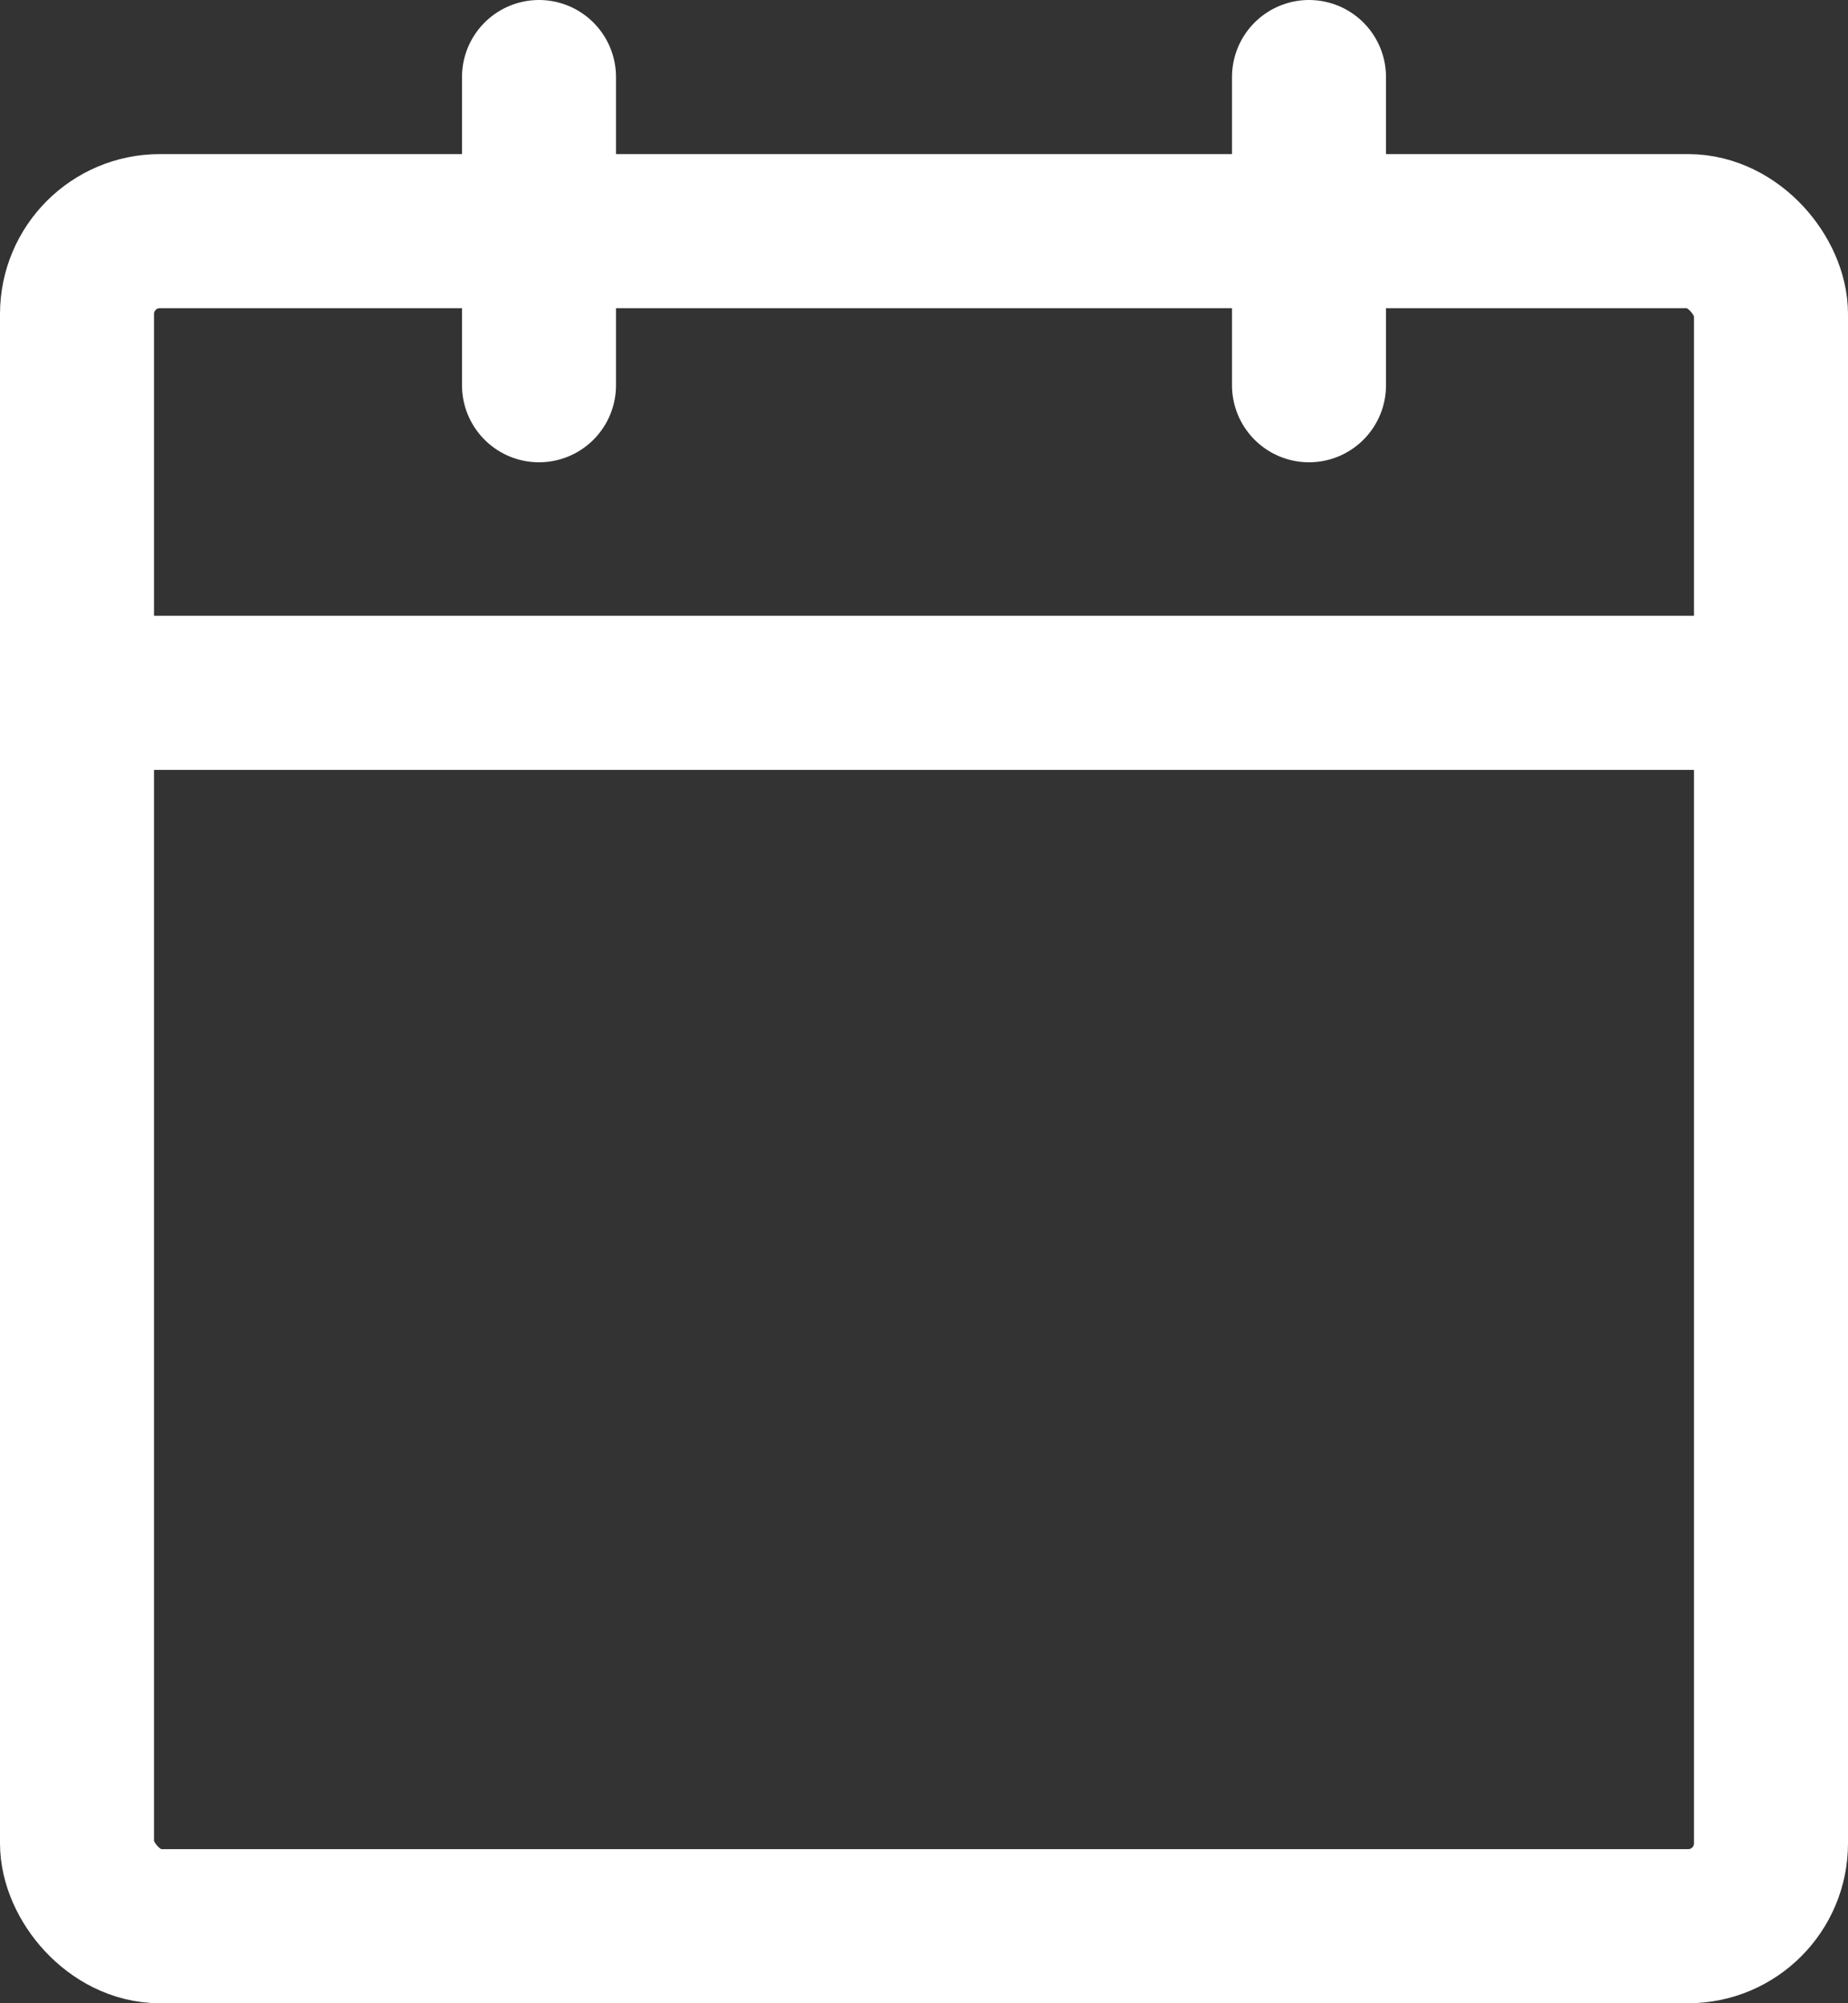 <?xml version="1.0" encoding="UTF-8"?>
<svg width="12px" height="13px" viewBox="0 0 12 13" version="1.1" xmlns="http://www.w3.org/2000/svg" xmlns:xlink="http://www.w3.org/1999/xlink">
    <rect x="0" y="0" width="12" height="13" fill="#333333" stroke="none"/>
    <title>calendar-blank 2</title>
    <g id="child-site-templates" stroke="none" stroke-width="1" fill="none" fill-rule="evenodd">
        <g id="agh-child-locations-list-00" transform="translate(-316, -1001)">
            <g id="map-list" transform="translate(273, 542)">
                <g id="list" transform="translate(0, 102)">
                    <g id="location-01" transform="translate(26, 52.5)">
                        <g id="ctas" transform="translate(0.5, 290.5)">
                            <g id="Group-2" transform="translate(0.5, 0)">
                                <g id="calendar-blank-2" transform="translate(13.054, 12.366)">
                                    <g id="icn-calendar">
                                        <rect id="Rectangle" x="0" y="0" width="17.205" height="17.205"></rect>
                                        <rect id="Rectangle" stroke="#ffffff" stroke-linecap="round" stroke-linejoin="round" x="3.446" y="3.134" width="11" height="11" rx="0.538"></rect>
                                        <line x1="11.446" y1="2.134" x2="11.446" y2="4.134" id="Path" stroke="#ffffff" stroke-linecap="round" stroke-linejoin="round"></line>
                                        <line x1="6.446" y1="2.134" x2="6.446" y2="4.134" id="Path-Copy" stroke="#ffffff" stroke-linecap="round" stroke-linejoin="round"></line>
                                        <line x1="3.446" y1="6.13" x2="14.446" y2="6.13" id="Path" stroke="#ffffff" stroke-linecap="round" stroke-linejoin="round"></line>
                                    </g>
                                </g>
                            </g>
                        </g>
                    </g>
                </g>
            </g>
        </g>
    </g>
</svg>
